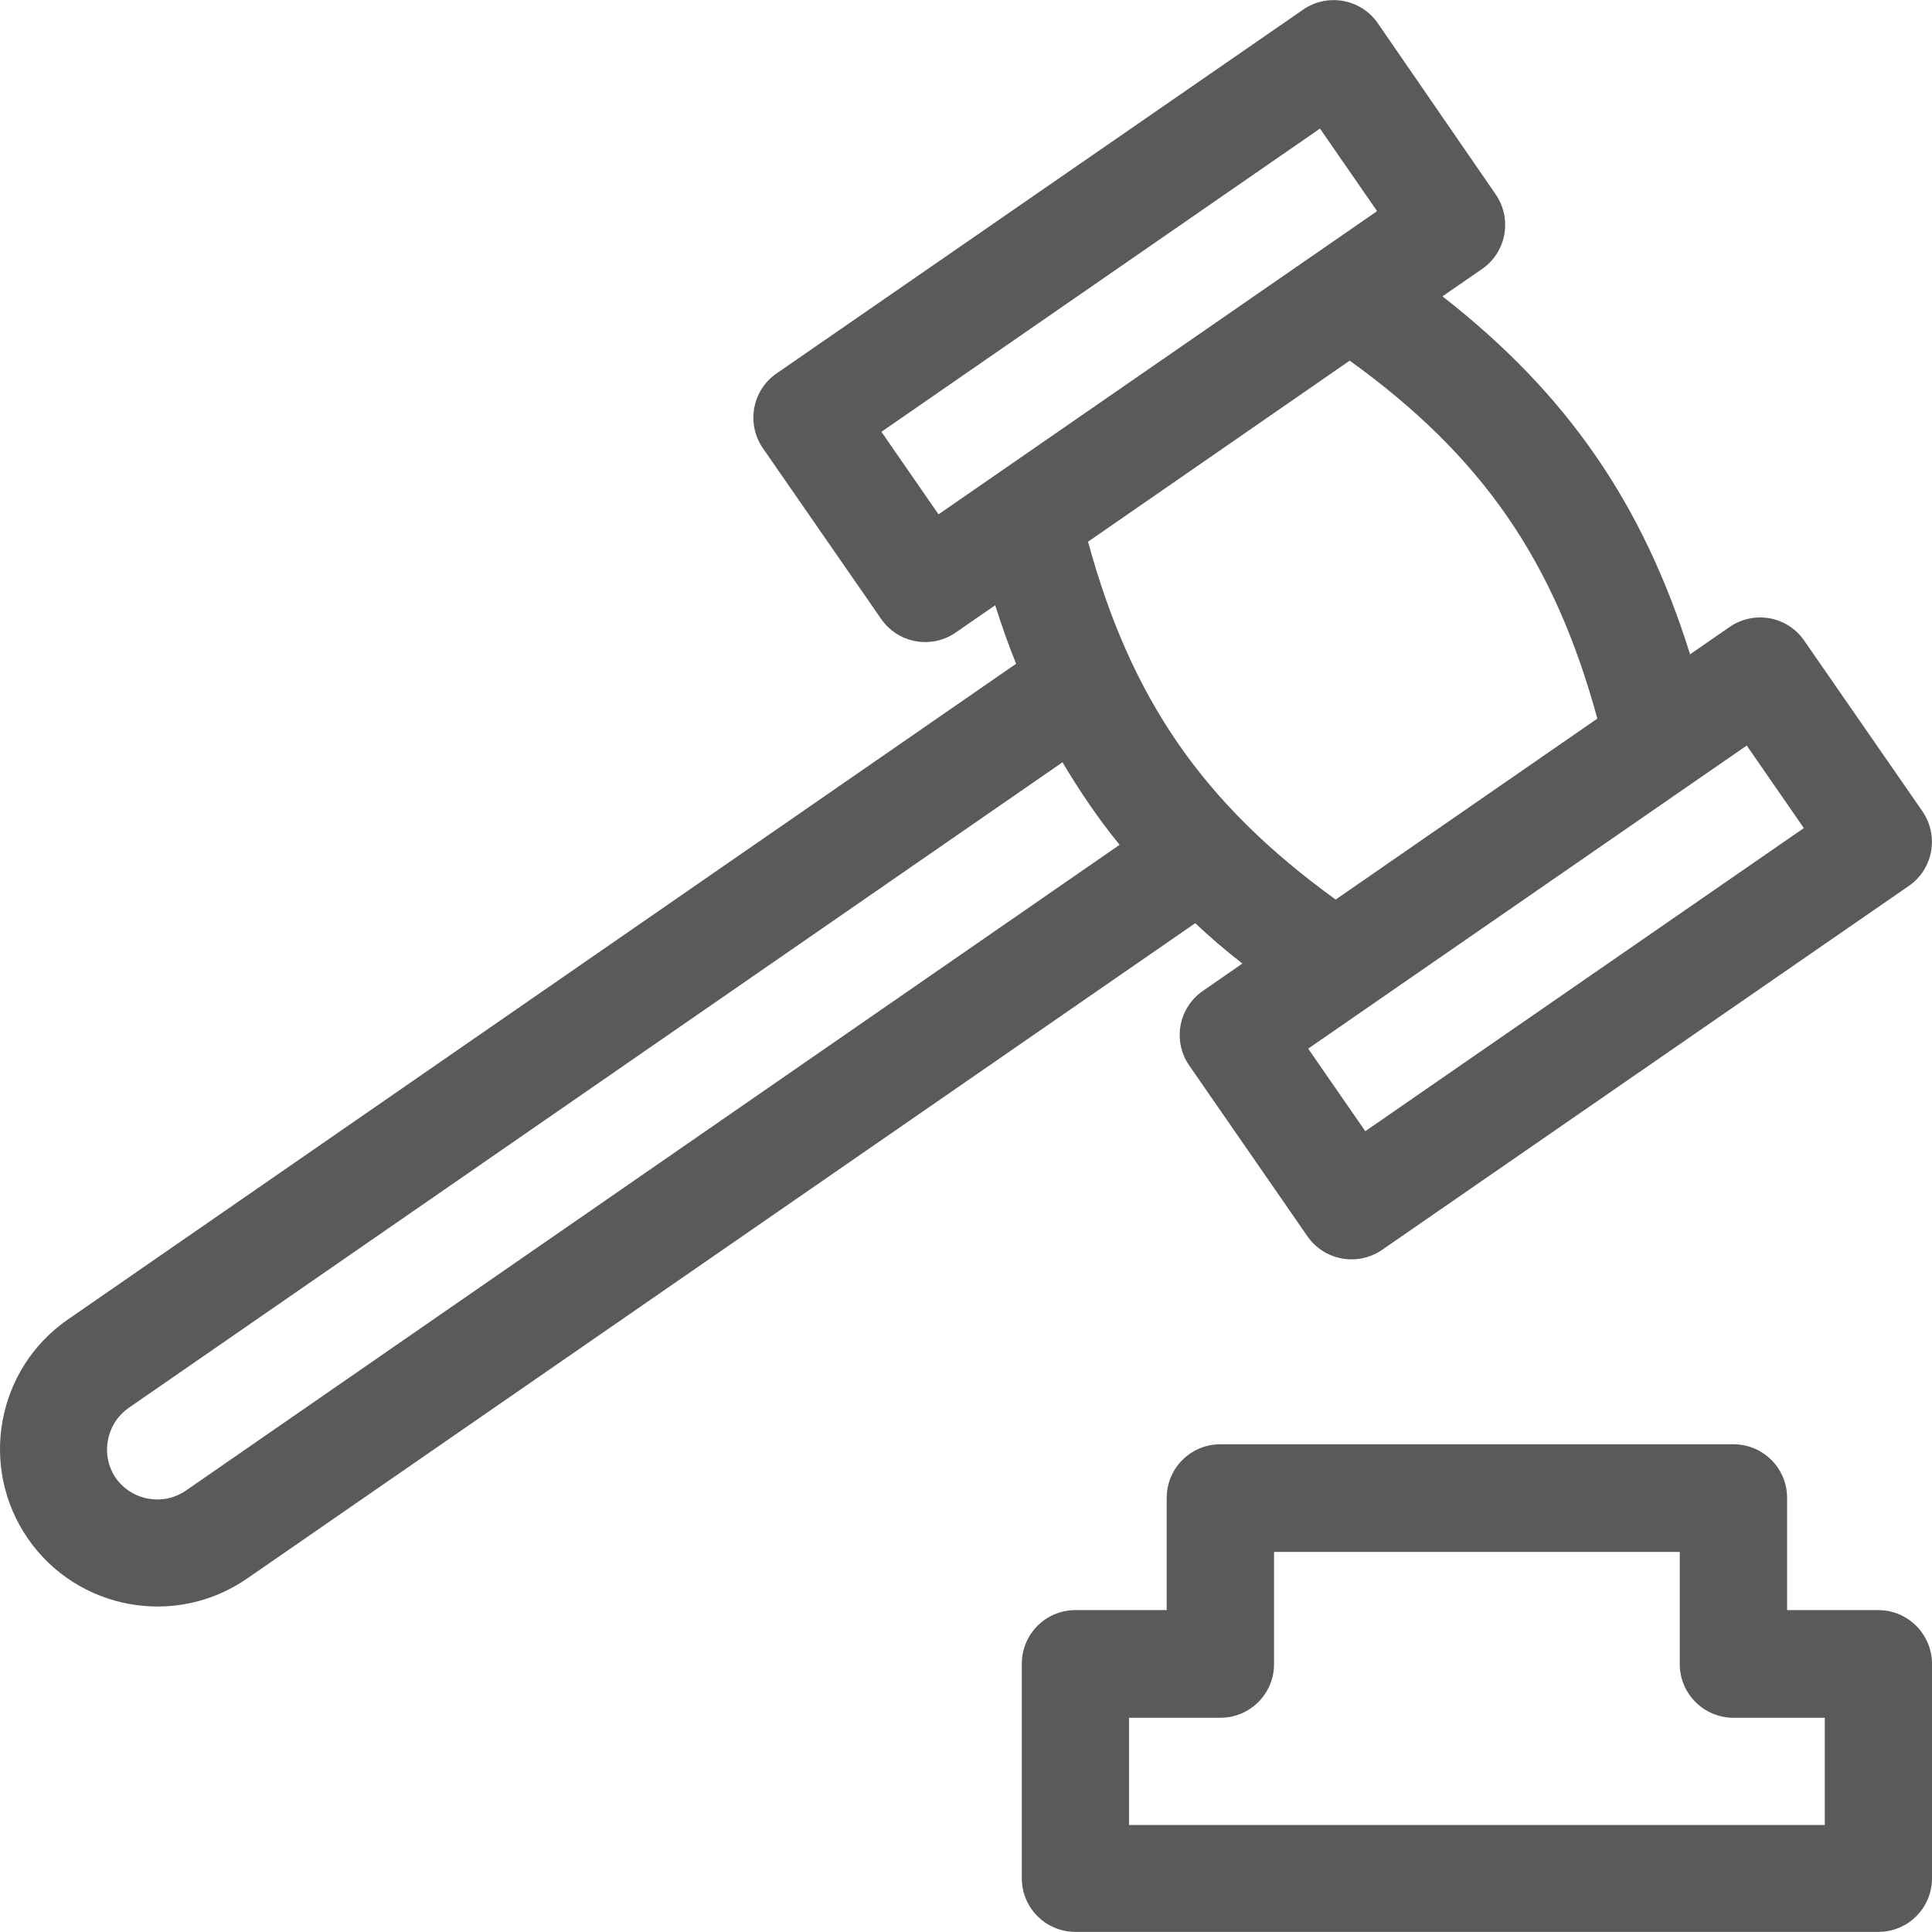 <svg width="18" height="18" viewBox="0 0 18 18" fill="none" xmlns="http://www.w3.org/2000/svg">
<g clip-path="url(#clip0_477_162)">
<path d="M17.911 7.559L16.809 5.968C16.653 5.741 16.342 5.685 16.115 5.841L15.746 6.096C15.307 4.692 14.598 3.665 13.439 2.761L13.808 2.506C14.035 2.35 14.091 2.038 13.935 1.811L12.837 0.217C12.681 -0.01 12.369 -0.067 12.142 0.089L7.234 3.48C7.008 3.636 6.951 3.948 7.107 4.175L8.209 5.766C8.365 5.993 8.677 6.05 8.903 5.894L9.272 5.639C9.332 5.826 9.396 6.011 9.467 6.184L0.633 12.293C-0.034 12.754 -0.2 13.668 0.26 14.335C0.721 15.001 1.635 15.168 2.302 14.707L11.136 8.601C11.274 8.732 11.419 8.856 11.575 8.977L11.207 9.232C10.98 9.388 10.923 9.7 11.079 9.926L12.181 11.518C12.337 11.744 12.649 11.801 12.876 11.645L17.784 8.254C18.011 8.098 18.067 7.786 17.911 7.559ZM8.744 4.792L8.212 4.023L12.298 1.198L12.83 1.967L8.744 4.792ZM1.731 13.888C1.518 14.034 1.228 13.98 1.079 13.771C0.934 13.559 0.987 13.268 1.196 13.119L9.899 7.102C10.059 7.371 10.232 7.627 10.431 7.871L1.731 13.888ZM10.137 5.047L12.575 3.36C13.808 4.249 14.481 5.224 14.882 6.695L12.444 8.381C11.21 7.488 10.537 6.514 10.137 5.047ZM12.72 10.539L12.188 9.77L16.274 6.946L16.806 7.715L12.72 10.539Z" fill="#5A5A5A"/>
<path d="M17.5 15.001H16.65V13.956C16.65 13.679 16.427 13.456 16.15 13.456H11.37C11.093 13.456 10.87 13.679 10.87 13.956V15.001H10.02C9.743 15.001 9.52 15.224 9.52 15.501V17.499C9.52 17.776 9.743 17.999 10.02 17.999H17.5C17.777 17.999 18 17.776 18 17.499V15.501C18 15.228 17.777 15.001 17.5 15.001ZM17.001 17.003H10.519V16.004H11.37C11.646 16.004 11.87 15.78 11.87 15.504V14.459H15.65V15.504C15.65 15.78 15.874 16.004 16.15 16.004H17.001V17.003Z" fill="#5A5A5A"/>
</g>
<defs>
<clipPath id="clip0_477_162">
<rect width="18" height="18" fill="white"/>
</clipPath>
</defs>
</svg>
